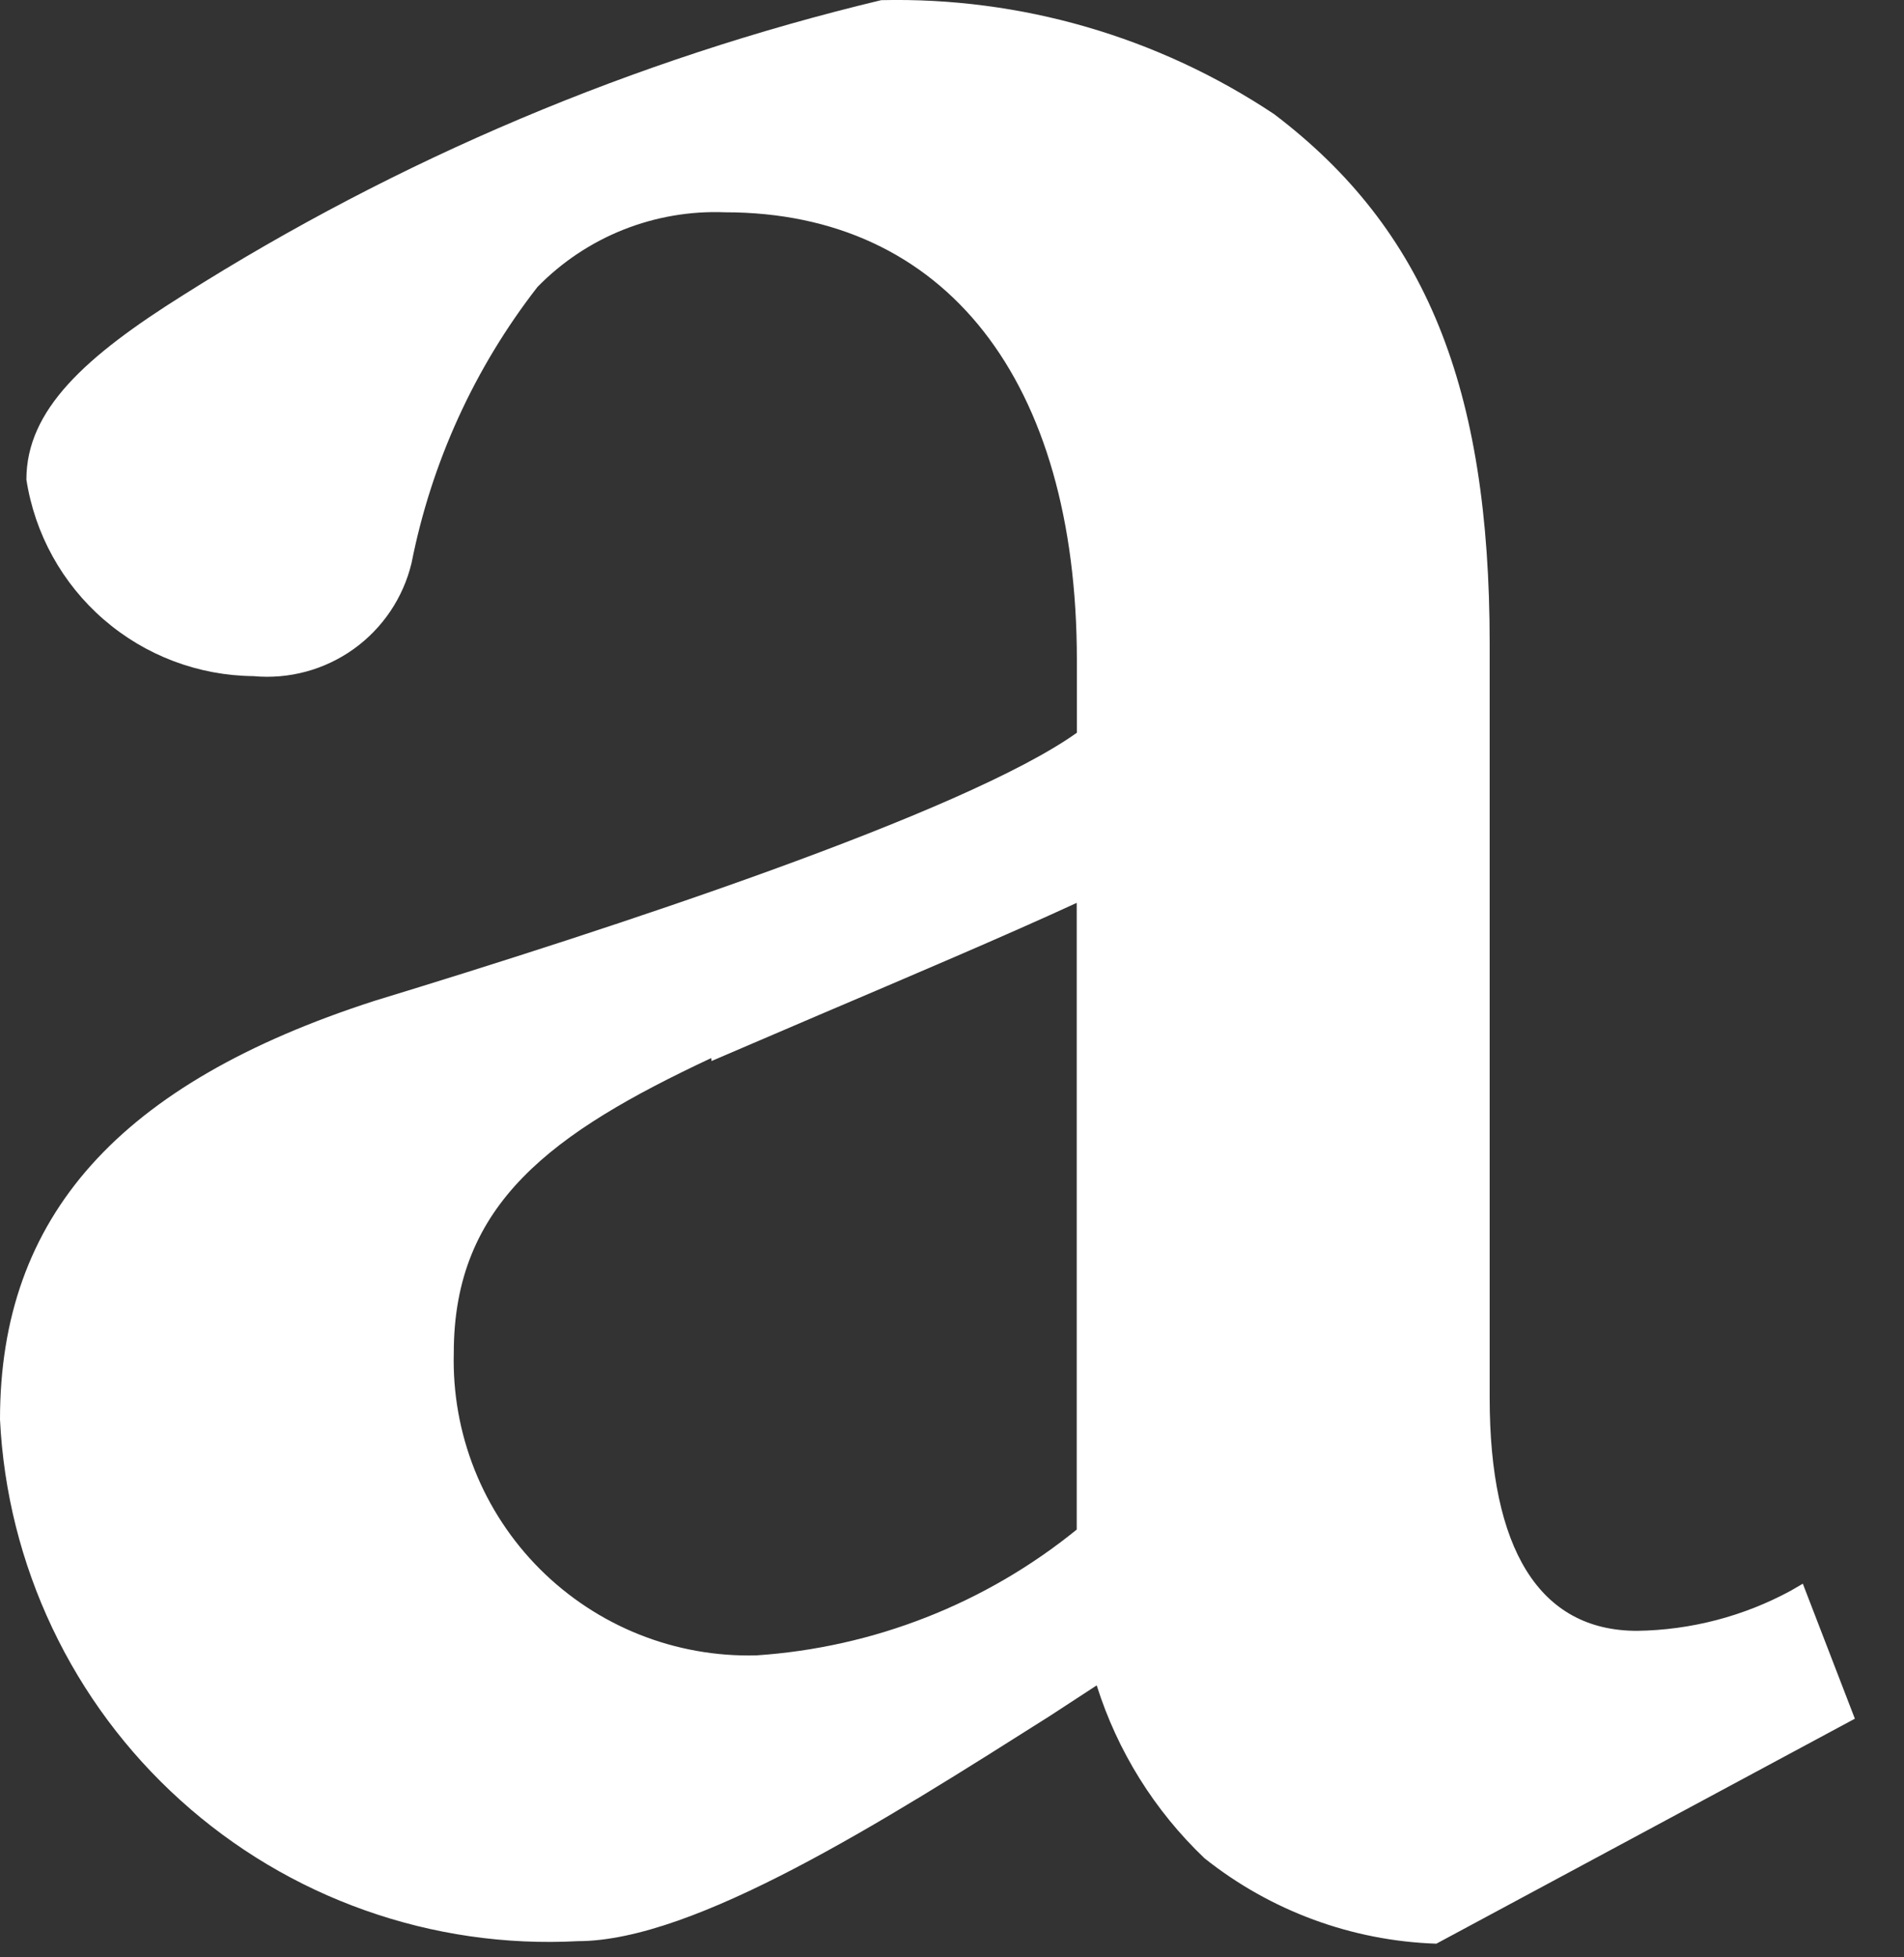 <?xml version="1.0" encoding="utf-8"?>
<svg xmlns="http://www.w3.org/2000/svg" fill="none" height="100%" overflow="visible" preserveAspectRatio="none" style="display: block;" viewBox="0 0 36 37" width="100%">
<rect x="0" y="0" width="36" height="37" fill="#333333" stroke="none"/>
<path d="M13.453 20.057L15.491 19.184C17.106 18.497 19.075 17.66 20.358 17.067V28.914C18.634 30.314 16.518 31.144 14.301 31.292C13.544 31.312 12.791 31.178 12.088 30.898C11.385 30.618 10.746 30.197 10.21 29.662C9.675 29.127 9.254 28.488 8.974 27.785C8.694 27.082 8.56 26.329 8.58 25.572C8.58 22.75 10.437 21.413 13.447 20.001M34.087 29.937L33.864 30.067C32.97 30.553 31.971 30.814 30.953 30.828C29.096 30.828 28.166 29.268 28.166 26.426V12.168C28.166 7.322 26.958 4.332 24.091 2.158C21.894 0.694 19.3 -0.058 16.661 0.003V0.003C11.988 1.123 7.532 3.006 3.471 5.574C1.614 6.738 0.499 7.747 0.499 9.066C0.658 10.093 1.176 11.031 1.962 11.711C2.748 12.392 3.75 12.771 4.79 12.781C5.462 12.844 6.135 12.663 6.684 12.271C7.234 11.878 7.623 11.301 7.781 10.645C8.157 8.743 8.972 6.955 10.162 5.425C10.622 4.954 11.175 4.585 11.786 4.342C12.398 4.099 13.053 3.987 13.71 4.013C17.872 4.013 20.361 7.189 20.361 12.481V13.851C18.224 15.375 11.517 17.566 7.078 18.92C2.247 20.48 0 22.994 0 26.831C0.066 28.197 0.402 29.536 0.988 30.772C1.573 32.008 2.397 33.116 3.413 34.032C4.428 34.949 5.614 35.656 6.904 36.112C8.193 36.569 9.56 36.767 10.926 36.694C13.137 36.694 16.704 34.428 19.844 32.441L20.736 31.859C21.128 33.103 21.829 34.227 22.774 35.127C24.023 36.122 25.561 36.689 27.158 36.742V36.742L35.071 32.489L34.087 29.937Z" fill="white" id="Path 27"/>
</svg>